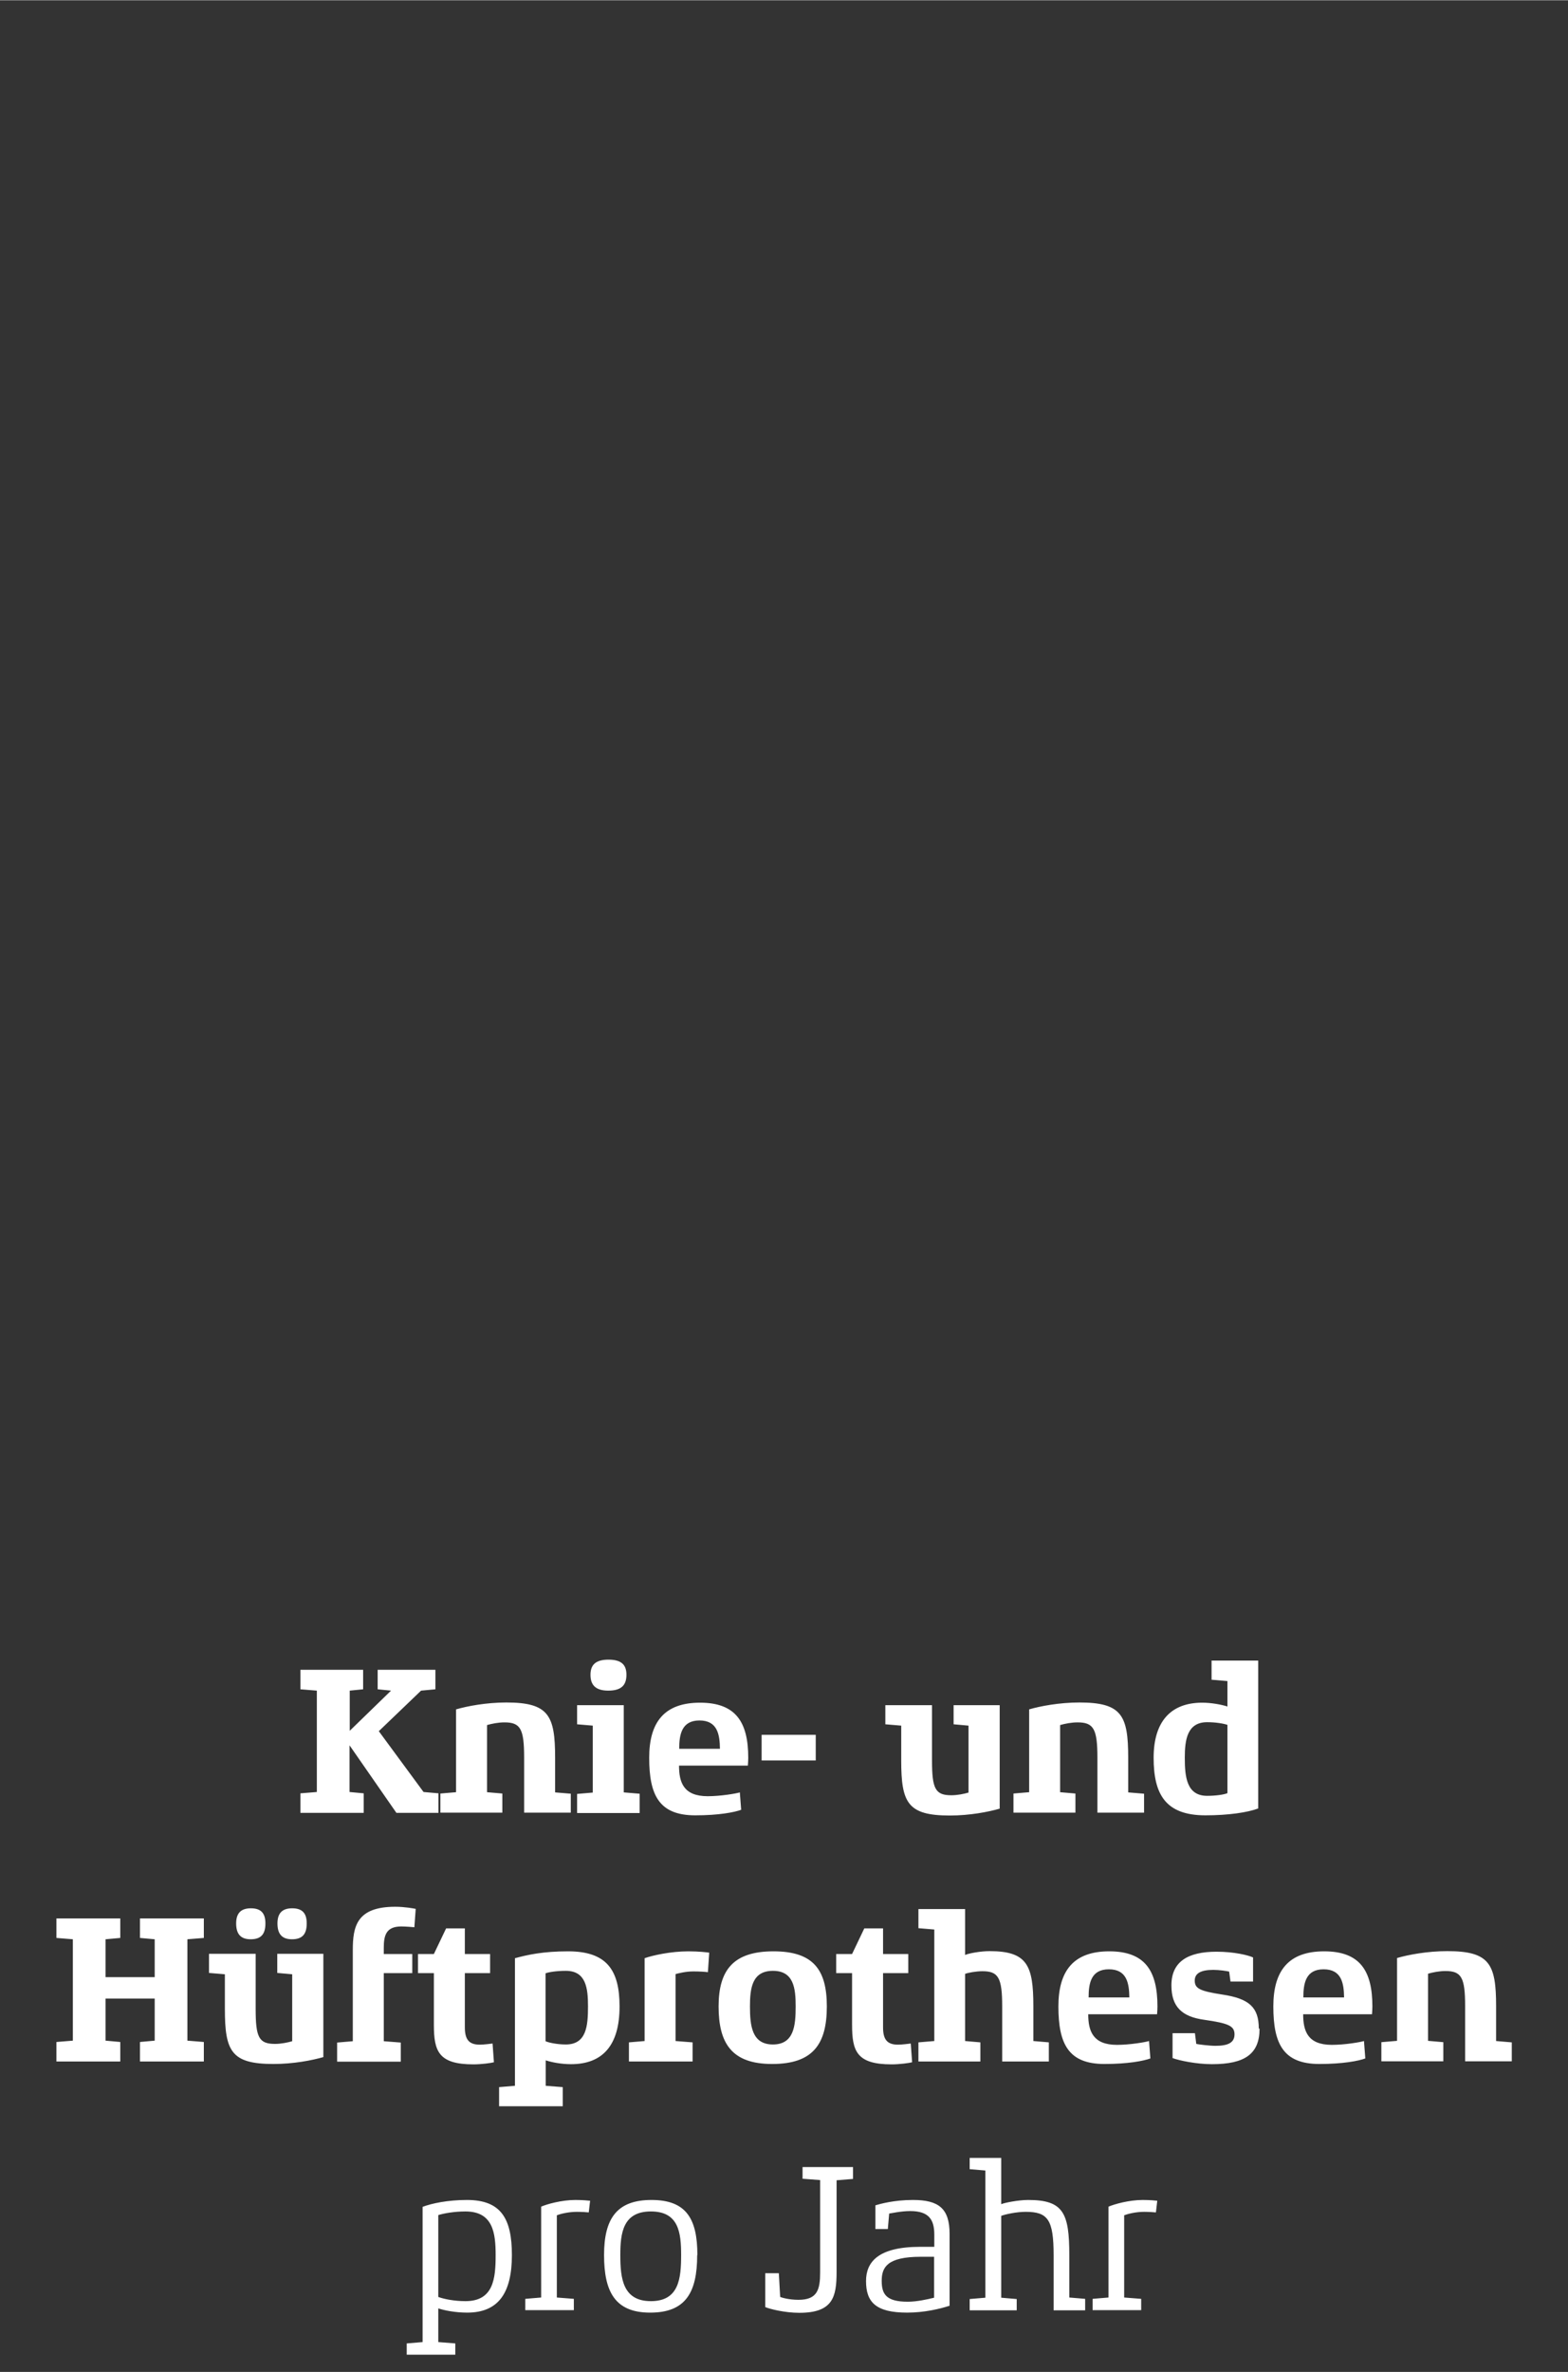 <?xml version="1.0" encoding="UTF-8"?><svg width="640px" height="968px" id="Ebene_1" xmlns="http://www.w3.org/2000/svg" viewBox="0 0 82 124"><rect x="0" y="0" width="82" height="124" fill="#333333" stroke="none"/><defs><style>.cls-1{fill:#fff;}</style></defs><path class="cls-1" d="M60.52,115.05c-.08-.01-.41-.04-.76-.04-.72,0-1.49.22-1.79.35v4.75l-.83.07v.59h2.54v-.59l-.89-.07v-4.3c.18-.07.6-.18,1.04-.18.24,0,.55.02.62.03l.07-.61ZM56.75,120.18l-.83-.07v-2.22c0-2.2-.31-2.88-2.15-2.88-.52,0-1.26.15-1.41.22v-2.42h-1.65v.59l.82.07v6.65l-.82.07v.59h2.46v-.59l-.81-.07v-4.28c.21-.08.79-.21,1.28-.21,1.16,0,1.46.41,1.46,2.27v2.88h1.65v-.59ZM48.85,120.12c-.36.09-.91.21-1.38.21-1.13,0-1.36-.4-1.36-1.09s.26-1.26,2.04-1.26h.7v2.14ZM49.66,116.79c0-1.34-.57-1.78-1.92-1.78-.99,0-1.73.21-1.96.28v1.24s.65,0,.65,0l.07-.81c.09-.01.62-.13,1.1-.13.98,0,1.26.45,1.26,1.23v.64h-.74c-2.19,0-2.83.79-2.83,1.79,0,1.1.51,1.65,2.15,1.65.88,0,1.7-.19,2.22-.36v-3.75ZM44.61,113.29h-2.64v.61l.92.07v4.82c0,.9-.14,1.44-1.13,1.44-.49,0-.87-.11-.96-.15l-.07-1.24h-.71v1.77c.2.09,1,.3,1.78.3,1.76,0,1.95-.83,1.95-2.14v-4.79l.86-.07v-.61ZM35.62,117.89c0,1.22-.11,2.41-1.58,2.41s-1.6-1.19-1.6-2.41c0-1.16.14-2.28,1.6-2.28s1.58,1.12,1.58,2.28M36.47,117.89c0-1.91-.59-2.88-2.4-2.88s-2.48.97-2.48,2.88.57,3.01,2.41,3.01,2.46-1.03,2.46-3.01M30.85,115.05c-.08-.01-.41-.04-.76-.04-.72,0-1.5.22-1.79.35v4.75l-.83.07v.59h2.54v-.59l-.89-.07v-4.3c.18-.07.6-.18,1.05-.18.24,0,.55.02.62.03l.07-.61ZM25.92,117.89c0,1.23-.11,2.41-1.58,2.41-.58,0-1.13-.11-1.42-.22v-4.28c.29-.09.83-.19,1.42-.19,1.44,0,1.58,1.12,1.58,2.28M26.77,117.89c0-1.91-.57-2.88-2.35-2.88-1.01,0-1.85.18-2.32.36v7.07l-.83.07v.59h2.54v-.59l-.89-.07v-1.76c.31.1.88.22,1.51.22,1.63,0,2.34-1.02,2.34-3.01"/><path class="cls-1" d="M79.06,106.77l-.82-.07v-1.82c0-2.21-.34-2.88-2.55-2.88-1.05,0-2.05.19-2.63.36v4.33l-.82.07v1h3.24v-1l-.8-.07v-3.51c.24-.07.59-.14.91-.14.84,0,1.03.34,1.03,1.84v2.88h2.44v-1ZM68.16,104.42c0-.73.12-1.47,1.06-1.47s1.06.73,1.07,1.47h-2.12ZM71.77,104.89c0-1.85-.64-2.88-2.52-2.88s-2.66,1.03-2.66,2.88c0,1.97.53,3.01,2.41,3.01,1.23,0,2.05-.16,2.4-.29l-.07-.91c-.19.06-1,.2-1.68.2-1.27,0-1.5-.73-1.5-1.6h3.6c.01-.06.02-.36.02-.42M65.83,106.05c0-1.12-.51-1.57-1.91-1.78-1.16-.18-1.44-.31-1.44-.73,0-.39.34-.56.97-.56.33,0,.7.06.83.09l.07.52h1.18v-1.26c-.23-.11-.97-.3-1.91-.3-1.5,0-2.36.52-2.36,1.76,0,1.11.54,1.64,1.72,1.8,1.24.18,1.58.31,1.58.76s-.36.6-1,.6c-.31,0-.87-.07-1-.1l-.07-.56h-1.17v1.3c.34.13,1.25.32,2.06.32,1.73,0,2.49-.54,2.49-1.86ZM56.93,104.42c0-.73.12-1.47,1.06-1.47s1.06.73,1.07,1.47h-2.12ZM60.53,104.89c0-1.85-.64-2.88-2.52-2.88s-2.66,1.03-2.66,2.88c0,1.97.53,3.01,2.41,3.01,1.23,0,2.05-.16,2.4-.29l-.07-.91c-.19.06-1,.2-1.68.2-1.26,0-1.5-.73-1.5-1.6h3.6c.01-.06.02-.36.02-.42M54.86,106.77l-.82-.07v-1.82c0-2.14-.32-2.88-2.29-2.88-.48,0-1.11.12-1.28.2v-2.4h-2.44v1l.83.07v5.83l-.83.07v1h3.24v-1l-.8-.07v-3.51c.14-.06.57-.14.91-.14.83,0,1.03.34,1.03,1.84v2.88h2.44v-1ZM47.63,106.83c-.09.01-.45.06-.67.06-.59,0-.78-.3-.78-.91v-2.83h1.32v-1h-1.32v-1.34h-.98l-.64,1.34h-.83v1h.83v2.7c0,1.38.24,2.07,2.07,2.07.41,0,.93-.07,1.07-.11l-.07-.97ZM41.61,104.89c0,1.01-.09,1.99-1.19,1.99s-1.2-.98-1.2-1.99c0-.95.11-1.86,1.2-1.86s1.19.91,1.19,1.86M43.24,104.89c0-1.91-.7-2.88-2.79-2.88s-2.87.97-2.87,2.88.67,3.01,2.8,3.01,2.86-1.03,2.86-3.01M37.09,102.08c-.13-.02-.56-.07-1.09-.07-.92,0-1.87.21-2.29.36v4.33l-.82.07v1h3.33v-1l-.89-.07v-3.5c.14-.04.53-.14.93-.14.3,0,.64.02.76.04l.07-1.03ZM30.75,104.89c0,1.02-.08,1.99-1.16,1.99-.44,0-.88-.09-1.06-.17v-3.55c.15-.06.56-.13,1.06-.13,1.06,0,1.16.91,1.16,1.86M32.4,104.89c0-1.91-.68-2.88-2.69-2.88-1.31,0-2.12.18-2.78.36v6.67l-.83.07v1h3.33v-1l-.89-.07v-1.33c.31.1.8.2,1.32.2,1.66,0,2.54-.99,2.54-3.01M25.76,106.83c-.09.01-.45.06-.67.06-.59,0-.78-.3-.78-.91v-2.83h1.32v-1h-1.32v-1.34h-.98l-.64,1.34h-.83v1h.83v2.7c0,1.38.24,2.07,2.07,2.07.41,0,.93-.07,1.07-.11l-.07-.97ZM21.74,99.79c-.1-.02-.57-.11-1.07-.11-2.02,0-2.22,1.03-2.22,2.27v4.76l-.82.07v1h3.33v-1l-.89-.07v-3.56h1.49v-1h-1.49v-.33c0-.62.11-1.11.91-1.11.24,0,.58.03.69.04l.07-.96ZM16.9,102.14h-2.4v1l.78.07v3.5c-.24.07-.58.14-.9.14-.84,0-1.01-.34-1.01-1.83v-2.88h-2.44v1l.83.07v1.81c0,2.21.33,2.88,2.54,2.88,1.05,0,2.02-.19,2.61-.36v-5.4ZM13.88,100.55c0-.51-.21-.79-.76-.79s-.77.29-.77.79.19.83.76.83.77-.3.77-.83M16.04,100.55c0-.51-.21-.79-.76-.79s-.77.29-.77.79.19.83.76.83.77-.3.77-.83M10.66,106.75l-.86-.07v-5.3l.86-.07v-1.02h-3.34v1.02l.77.07v1.98h-2.57v-1.98l.77-.07v-1.02h-3.34v1.02l.86.07v5.3l-.86.07v1.02h3.34v-1.02l-.77-.07v-2.2h2.57v2.2l-.77.07v1.02h3.34v-1.02Z"/><path class="cls-1" d="M64.19,93.74c-.18.08-.63.14-1.06.14-1.07,0-1.17-.98-1.17-1.99,0-.93.12-1.86,1.17-1.86.44,0,.86.07,1.06.14v3.56ZM65.79,86.81h-2.43v1l.83.07v1.33c-.31-.1-.84-.2-1.32-.2-1.63,0-2.54.97-2.54,2.88s.62,3.01,2.71,3.01c1.19,0,2.21-.15,2.76-.36v-7.73ZM59.83,93.77l-.83-.07v-1.82c0-2.21-.34-2.88-2.55-2.88-1.05,0-2.05.19-2.63.36v4.33l-.82.07v1h3.24v-1l-.8-.07v-3.51c.24-.07.59-.14.91-.14.84,0,1.04.34,1.04,1.84v2.88h2.44v-1ZM52.27,89.14h-2.4v1l.78.07v3.5c-.24.07-.58.14-.9.14-.84,0-1.01-.34-1.01-1.83v-2.88h-2.44v1l.83.07v1.82c0,2.21.33,2.88,2.54,2.88,1.05,0,2.02-.19,2.61-.36v-5.4ZM42.66,90.69h-2.83v1.34h2.83v-1.34ZM35.52,91.42c0-.73.12-1.48,1.06-1.48s1.06.73,1.07,1.48h-2.12ZM39.13,91.89c0-1.85-.64-2.88-2.52-2.88s-2.66,1.03-2.66,2.88c0,1.97.53,3.01,2.41,3.01,1.23,0,2.05-.16,2.4-.29l-.07-.91c-.19.06-1,.2-1.68.2-1.27,0-1.5-.73-1.5-1.6h3.6c.01-.06.02-.36.02-.42M33.45,93.77l-.83-.07v-4.56h-2.44v1l.82.07v3.5l-.82.07v1h3.27v-1ZM32.76,87.55c0-.51-.25-.79-.94-.79s-.94.29-.94.79.23.83.93.83.95-.3.95-.83M29.86,93.77l-.83-.07v-1.82c0-2.21-.34-2.88-2.55-2.88-1.05,0-2.05.19-2.63.36v4.33l-.82.07v1h3.24v-1l-.8-.07v-3.51c.24-.07.59-.14.91-.14.84,0,1.03.34,1.03,1.84v2.88h2.44v-1ZM22.94,93.75l-.79-.07-2.34-3.18,2.21-2.12.75-.07v-1.02h-3.02v1.02l.7.07-2.16,2.1v-2.1l.7-.07v-1.02h-3.28v1.02l.86.07v5.3l-.86.07v1.02h3.31v-1.02l-.74-.07v-2.44l2.45,3.53h2.2v-1.02Z"/></svg>